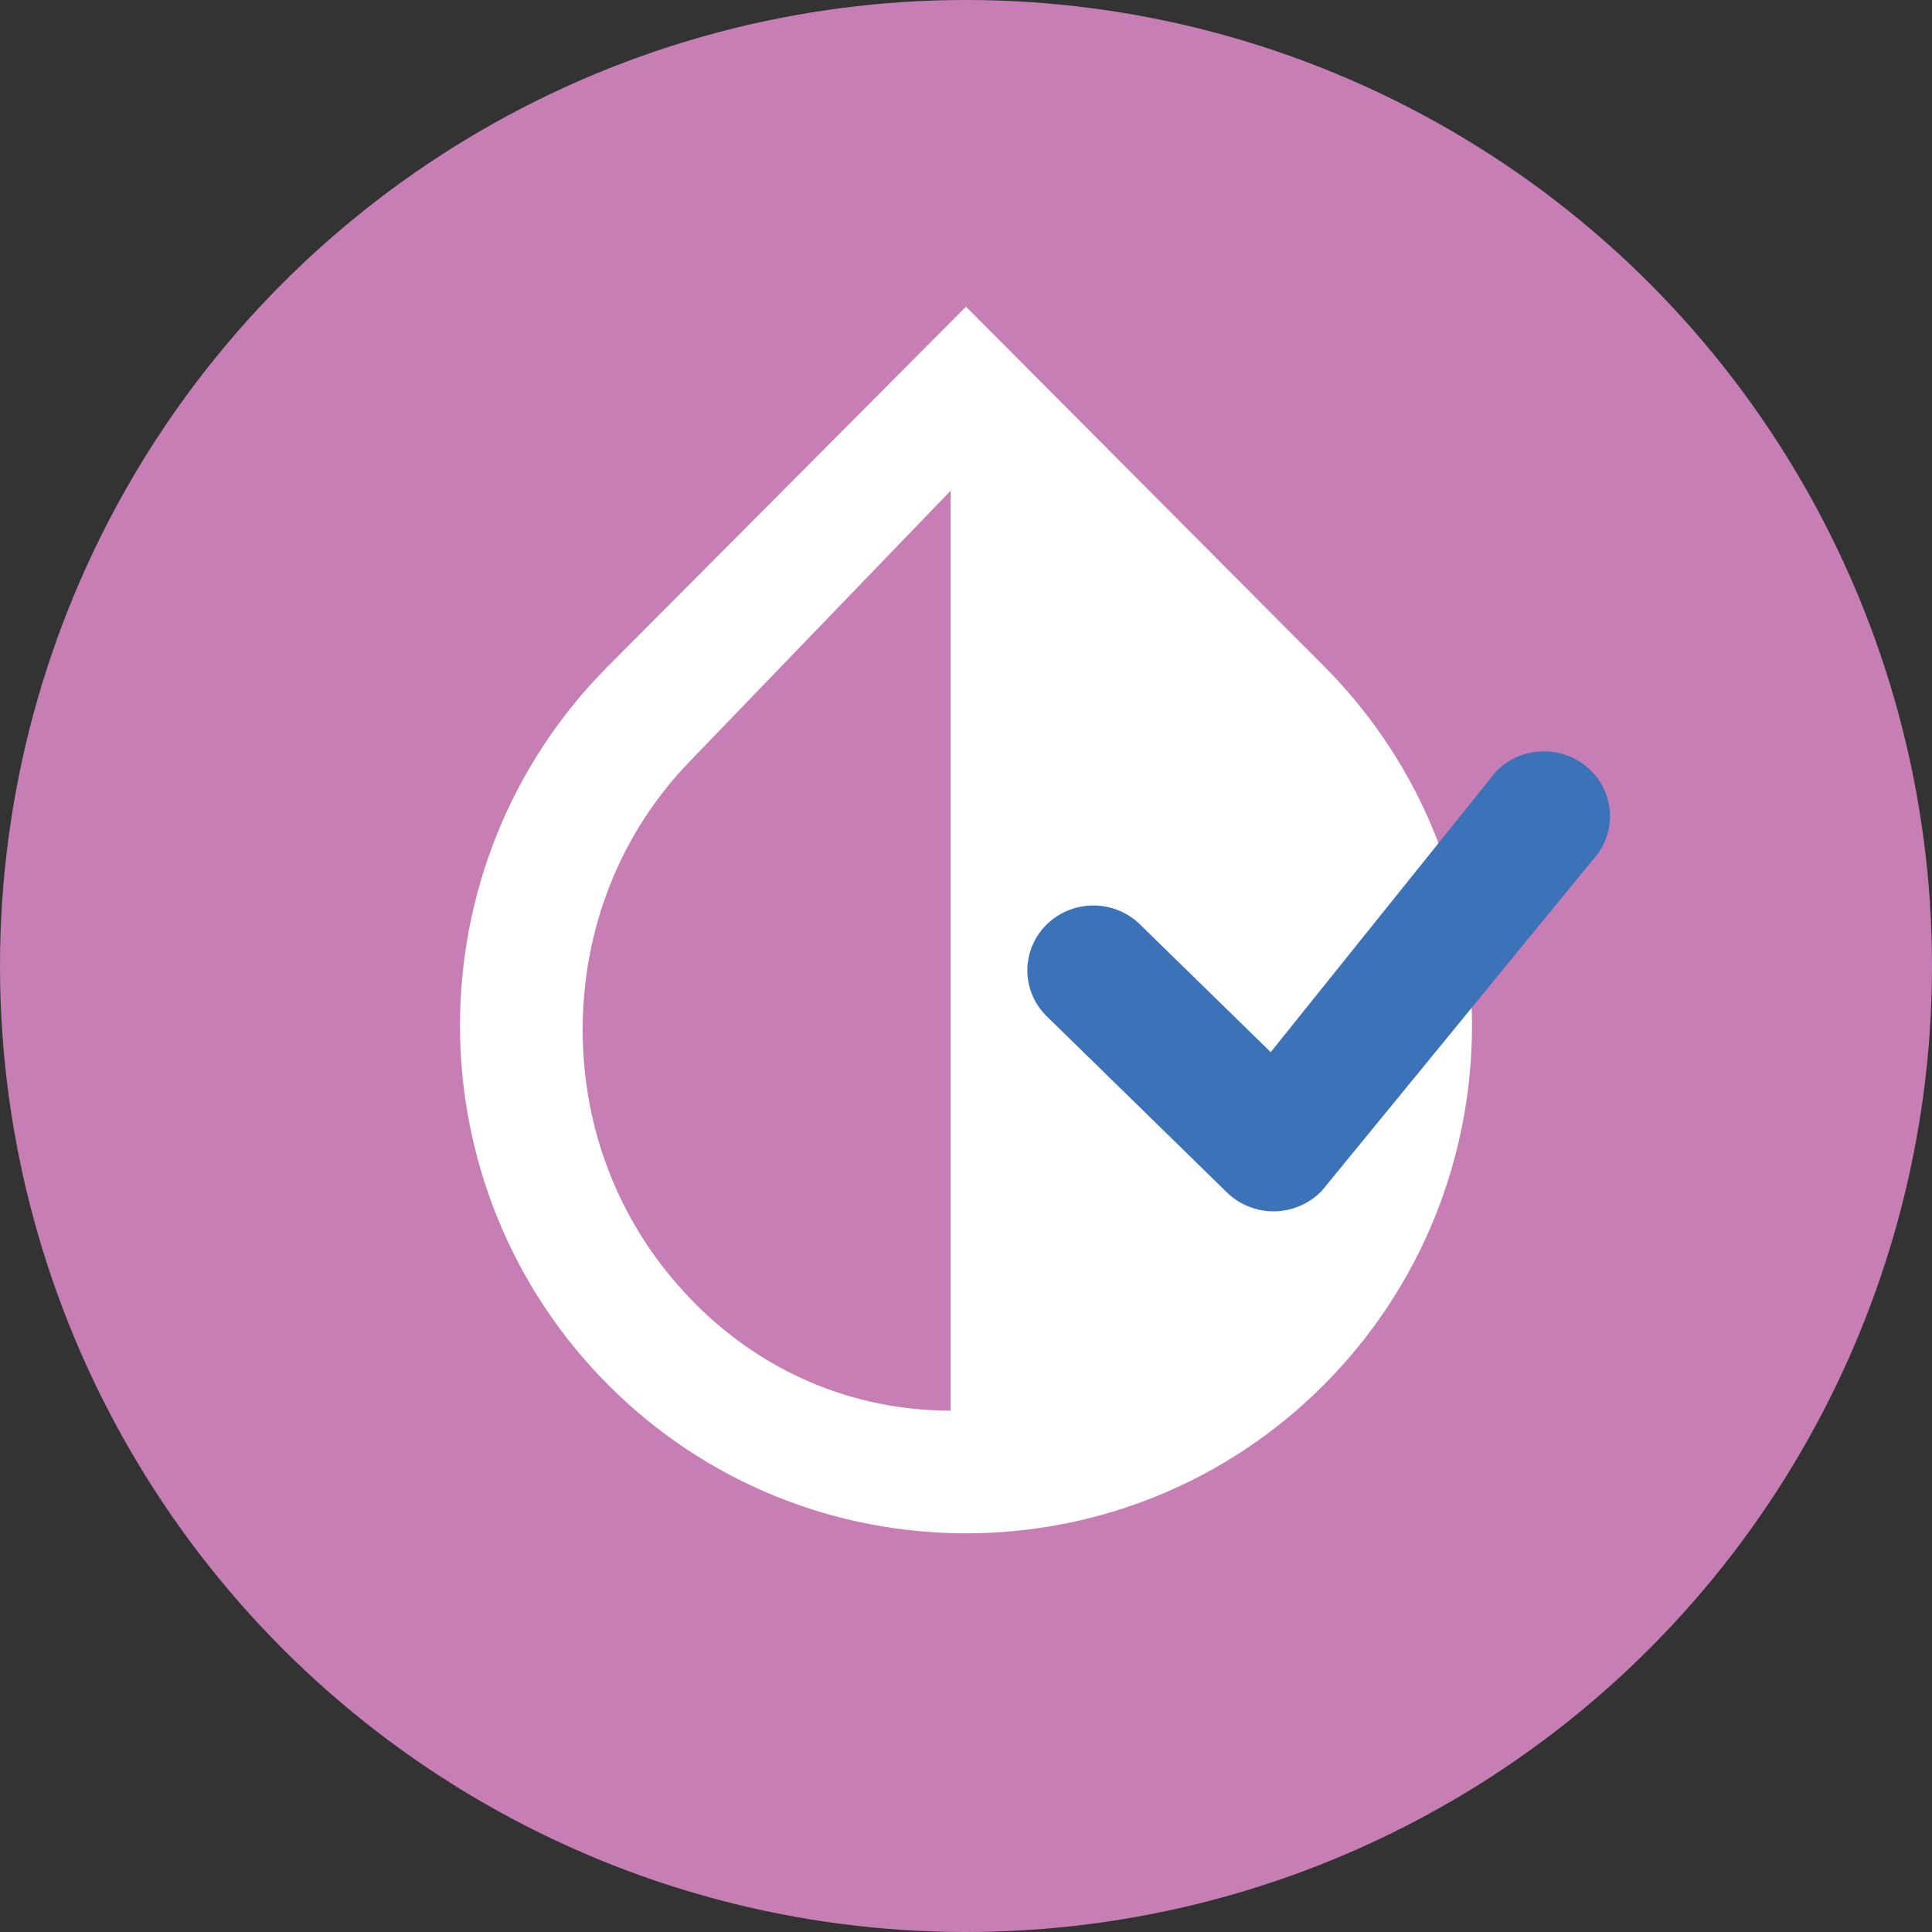 <?xml version="1.0" encoding="UTF-8"?> <svg xmlns="http://www.w3.org/2000/svg" xmlns:xlink="http://www.w3.org/1999/xlink" width="63px" height="63px" viewBox="0 0 63 63" version="1.1"><rect x="0" y="0" width="63" height="63" fill="#333333" stroke="none"/><!-- Generator: Sketch 62 (91390) - https://sketch.com --><title>dermatologically-approved</title><desc>Created with Sketch.</desc><g id="Page-1" stroke="none" stroke-width="1" fill="none" fill-rule="evenodd"><g id="dermatologically-approved"><circle id="Combined-Shape" fill="#C67EB4" cx="31.5" cy="31.5" r="31.5"></circle><path d="M43.174,21.724 L31.5,10 L19.826,21.724 C13.391,28.187 13.391,38.69 19.826,45.153 C23.044,48.384 27.272,50 31.5,50 C35.728,50 39.956,48.384 43.174,45.153 C49.609,38.69 49.609,28.187 43.174,21.724 Z M31,46 C27.8,46 24.78,44.716 22.52,42.356 C20.24,39.996 19,36.89 19,33.578 C19,30.265 20.24,27.139 22.52,24.799 L31,16 L31,46 Z" id="Border" fill="#FFFFFF"></path><path d="M49.182,25.468 C49.824,24.846 50.858,24.844 51.504,25.462 C52.15,26.081 52.167,27.091 51.544,27.731 L42.741,38.483 C42.435,38.805 42.008,38.992 41.559,39 C41.11,39.008 40.677,38.837 40.359,38.527 L34.526,32.825 C34.084,32.422 33.902,31.815 34.051,31.243 C34.201,30.67 34.659,30.223 35.245,30.077 C35.831,29.93 36.452,30.108 36.864,30.541 L41.481,35.051 L49.138,25.516 C49.151,25.499 49.166,25.483 49.182,25.468 Z" id="Icon-Shape" stroke="#3B72B8" fill="#3B72B8" fill-rule="nonzero"></path></g></g></svg> 